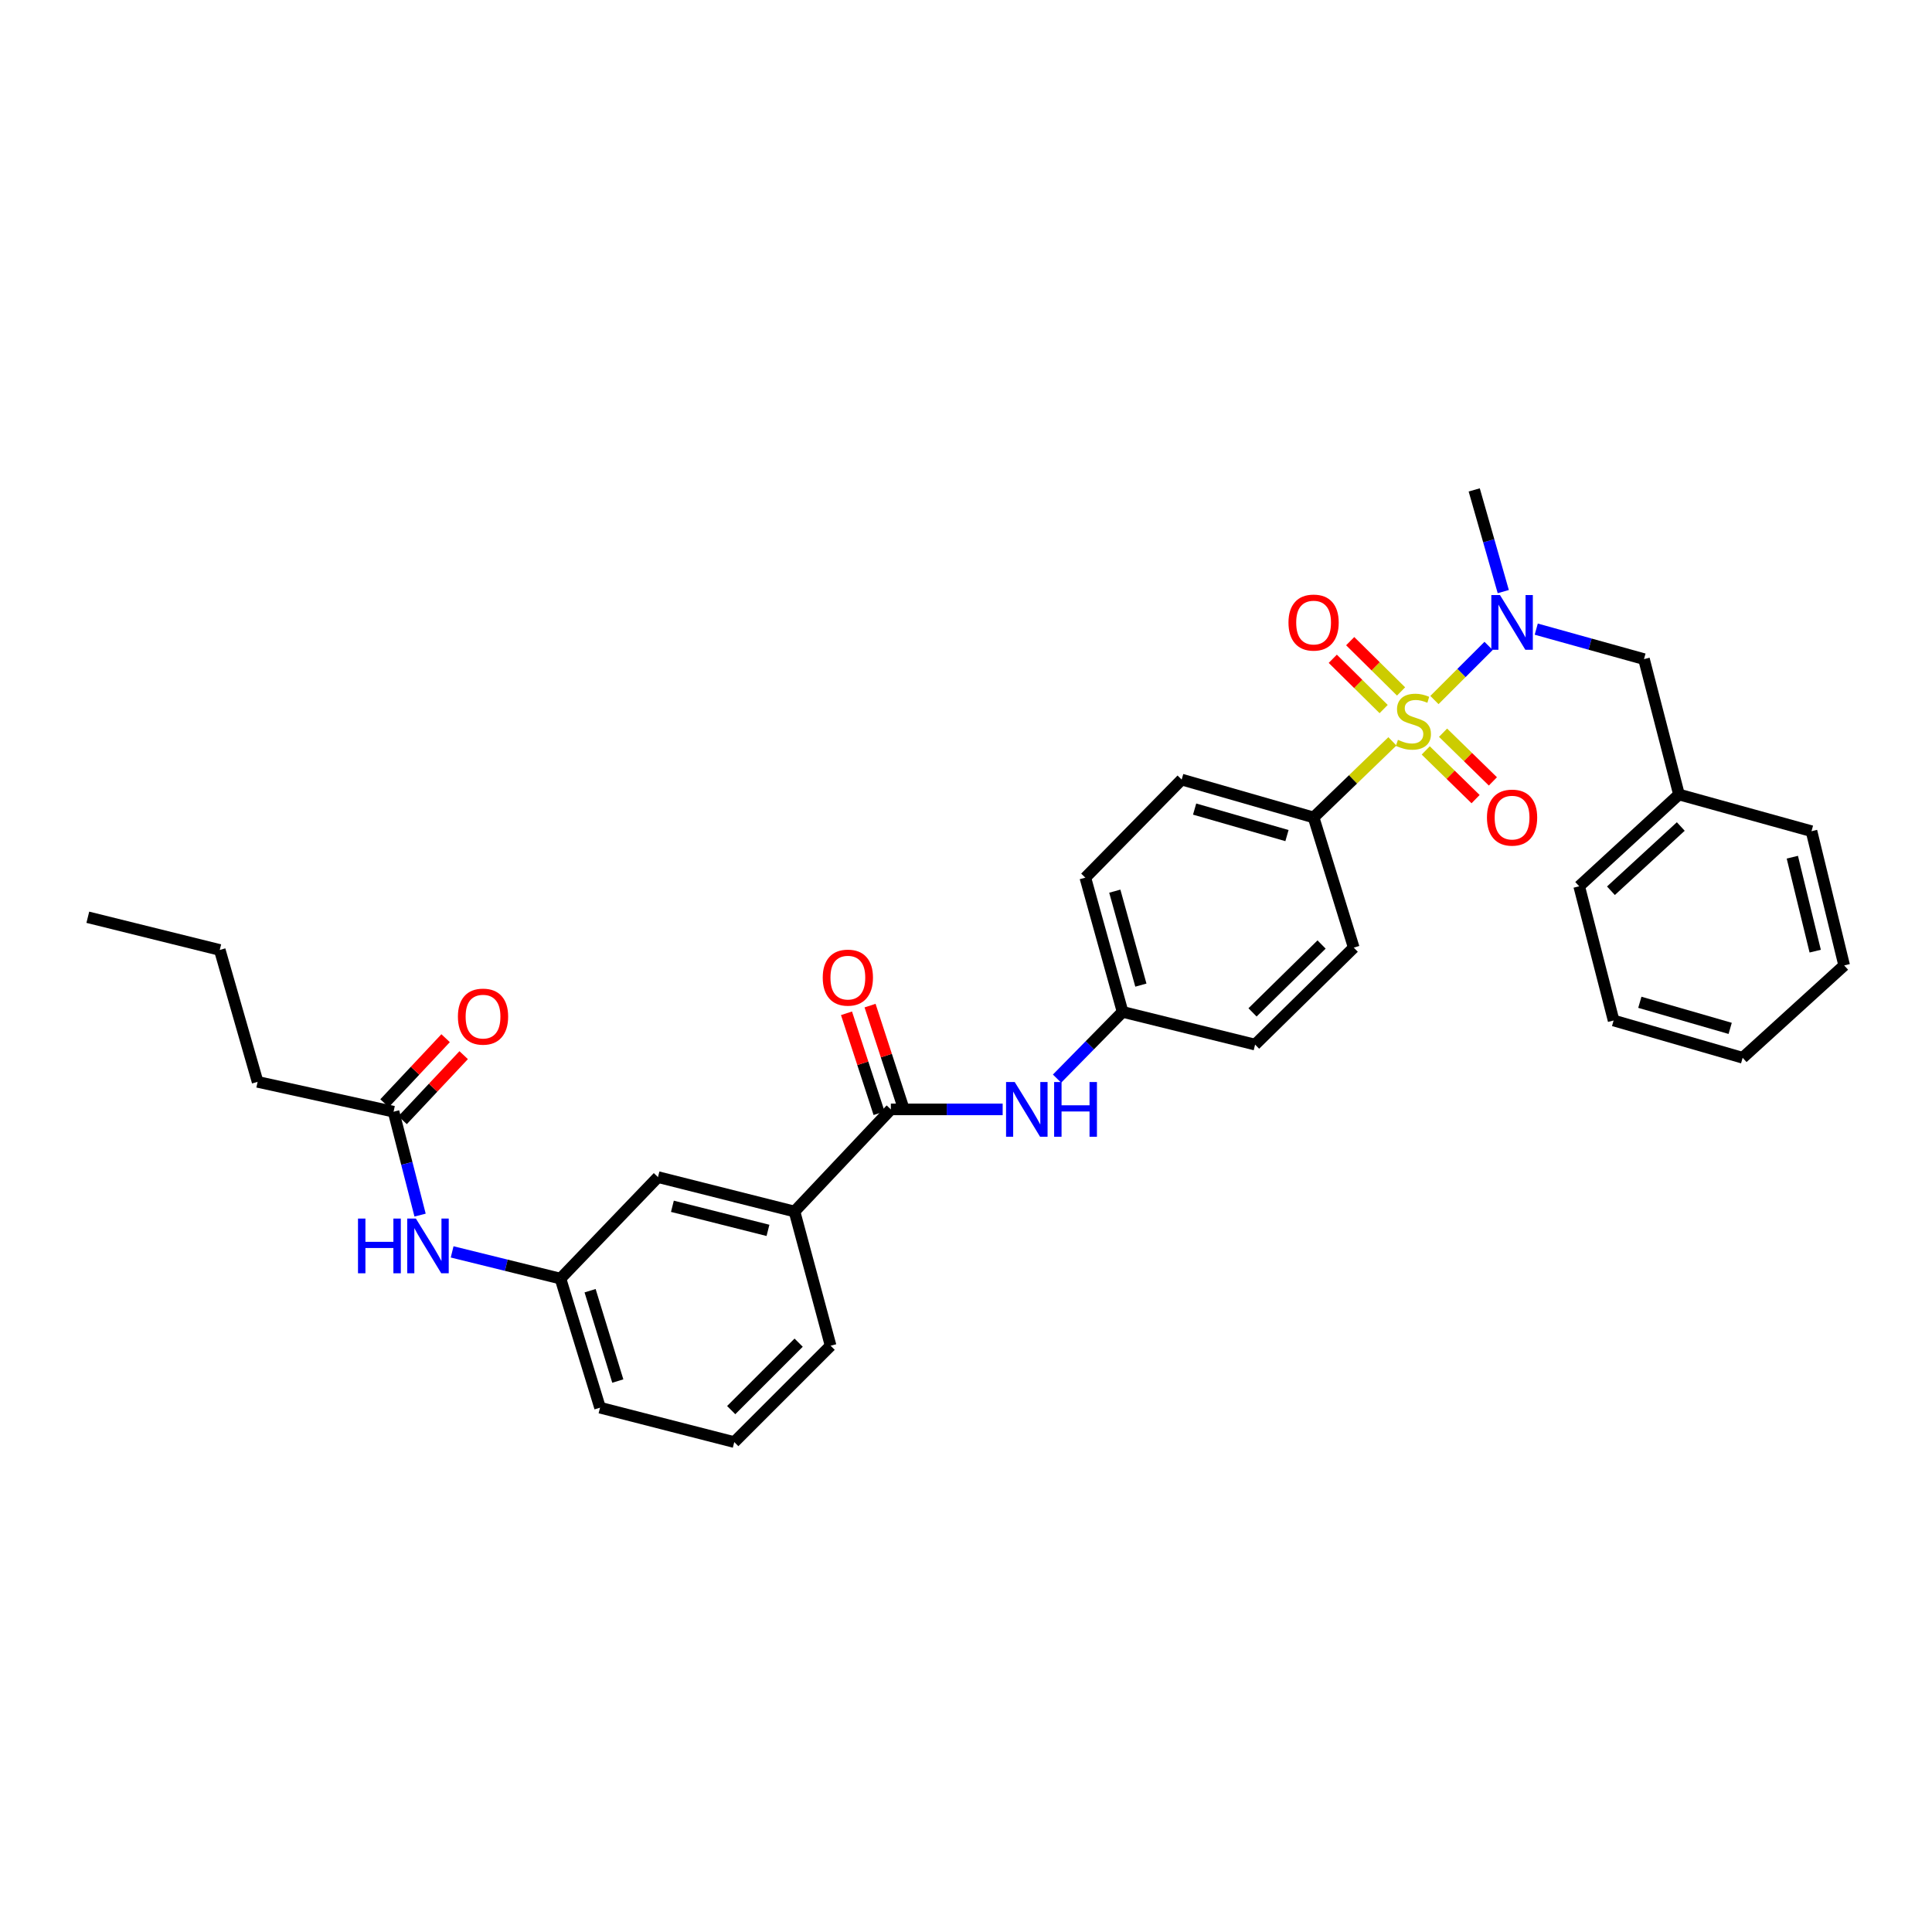 <?xml version='1.0' encoding='iso-8859-1'?>
<svg version='1.1' baseProfile='full'
              xmlns='http://www.w3.org/2000/svg'
                      xmlns:rdkit='http://www.rdkit.org/xml'
                      xmlns:xlink='http://www.w3.org/1999/xlink'
                  xml:space='preserve'
width='1000px' height='1000px' viewBox='0 0 1000 1000'>
<!-- END OF HEADER -->
<rect style='opacity:1.0;fill:#FFFFFF;stroke:none' width='1000' height='1000' x='0' y='0'> </rect>
<path class='bond-0' d='M 742.462,362.338 L 756.474,348.328' style='fill:none;fill-rule:evenodd;stroke:#CCCC00;stroke-width:6px;stroke-linecap:butt;stroke-linejoin:miter;stroke-opacity:1' />
<path class='bond-0' d='M 756.474,348.328 L 770.486,334.318' style='fill:none;fill-rule:evenodd;stroke:#0000FF;stroke-width:6px;stroke-linecap:butt;stroke-linejoin:miter;stroke-opacity:1' />
<path class='bond-2' d='M 720.701,383.724 L 700.308,403.417' style='fill:none;fill-rule:evenodd;stroke:#CCCC00;stroke-width:6px;stroke-linecap:butt;stroke-linejoin:miter;stroke-opacity:1' />
<path class='bond-2' d='M 700.308,403.417 L 679.914,423.11' style='fill:none;fill-rule:evenodd;stroke:#000000;stroke-width:6px;stroke-linecap:butt;stroke-linejoin:miter;stroke-opacity:1' />
<path class='bond-4' d='M 737.96,388.422 L 750.86,401.024' style='fill:none;fill-rule:evenodd;stroke:#CCCC00;stroke-width:6px;stroke-linecap:butt;stroke-linejoin:miter;stroke-opacity:1' />
<path class='bond-4' d='M 750.86,401.024 L 763.761,413.625' style='fill:none;fill-rule:evenodd;stroke:#FF0000;stroke-width:6px;stroke-linecap:butt;stroke-linejoin:miter;stroke-opacity:1' />
<path class='bond-4' d='M 746.922,379.248 L 759.822,391.85' style='fill:none;fill-rule:evenodd;stroke:#CCCC00;stroke-width:6px;stroke-linecap:butt;stroke-linejoin:miter;stroke-opacity:1' />
<path class='bond-4' d='M 759.822,391.85 L 772.722,404.451' style='fill:none;fill-rule:evenodd;stroke:#FF0000;stroke-width:6px;stroke-linecap:butt;stroke-linejoin:miter;stroke-opacity:1' />
<path class='bond-5' d='M 725.188,357.892 L 712.021,344.878' style='fill:none;fill-rule:evenodd;stroke:#CCCC00;stroke-width:6px;stroke-linecap:butt;stroke-linejoin:miter;stroke-opacity:1' />
<path class='bond-5' d='M 712.021,344.878 L 698.855,331.864' style='fill:none;fill-rule:evenodd;stroke:#FF0000;stroke-width:6px;stroke-linecap:butt;stroke-linejoin:miter;stroke-opacity:1' />
<path class='bond-5' d='M 716.172,367.013 L 703.006,353.999' style='fill:none;fill-rule:evenodd;stroke:#CCCC00;stroke-width:6px;stroke-linecap:butt;stroke-linejoin:miter;stroke-opacity:1' />
<path class='bond-5' d='M 703.006,353.999 L 689.84,340.985' style='fill:none;fill-rule:evenodd;stroke:#FF0000;stroke-width:6px;stroke-linecap:butt;stroke-linejoin:miter;stroke-opacity:1' />
<path class='bond-9' d='M 795.158,325.641 L 823.041,333.401' style='fill:none;fill-rule:evenodd;stroke:#0000FF;stroke-width:6px;stroke-linecap:butt;stroke-linejoin:miter;stroke-opacity:1' />
<path class='bond-9' d='M 823.041,333.401 L 850.923,341.161' style='fill:none;fill-rule:evenodd;stroke:#000000;stroke-width:6px;stroke-linecap:butt;stroke-linejoin:miter;stroke-opacity:1' />
<path class='bond-20' d='M 778.092,306.216 L 770.572,279.896' style='fill:none;fill-rule:evenodd;stroke:#0000FF;stroke-width:6px;stroke-linecap:butt;stroke-linejoin:miter;stroke-opacity:1' />
<path class='bond-20' d='M 770.572,279.896 L 763.053,253.576' style='fill:none;fill-rule:evenodd;stroke:#000000;stroke-width:6px;stroke-linecap:butt;stroke-linejoin:miter;stroke-opacity:1' />
<path class='bond-1' d='M 461.106,574.219 L 490.042,574.219' style='fill:none;fill-rule:evenodd;stroke:#000000;stroke-width:6px;stroke-linecap:butt;stroke-linejoin:miter;stroke-opacity:1' />
<path class='bond-1' d='M 490.042,574.219 L 518.978,574.219' style='fill:none;fill-rule:evenodd;stroke:#0000FF;stroke-width:6px;stroke-linecap:butt;stroke-linejoin:miter;stroke-opacity:1' />
<path class='bond-6' d='M 461.106,574.219 L 411.233,627.077' style='fill:none;fill-rule:evenodd;stroke:#000000;stroke-width:6px;stroke-linecap:butt;stroke-linejoin:miter;stroke-opacity:1' />
<path class='bond-11' d='M 467.203,572.231 L 458.772,546.367' style='fill:none;fill-rule:evenodd;stroke:#000000;stroke-width:6px;stroke-linecap:butt;stroke-linejoin:miter;stroke-opacity:1' />
<path class='bond-11' d='M 458.772,546.367 L 450.341,520.503' style='fill:none;fill-rule:evenodd;stroke:#FF0000;stroke-width:6px;stroke-linecap:butt;stroke-linejoin:miter;stroke-opacity:1' />
<path class='bond-11' d='M 455.009,576.206 L 446.579,550.342' style='fill:none;fill-rule:evenodd;stroke:#000000;stroke-width:6px;stroke-linecap:butt;stroke-linejoin:miter;stroke-opacity:1' />
<path class='bond-11' d='M 446.579,550.342 L 438.148,524.478' style='fill:none;fill-rule:evenodd;stroke:#FF0000;stroke-width:6px;stroke-linecap:butt;stroke-linejoin:miter;stroke-opacity:1' />
<path class='bond-14' d='M 679.914,423.11 L 611.631,403.509' style='fill:none;fill-rule:evenodd;stroke:#000000;stroke-width:6px;stroke-linecap:butt;stroke-linejoin:miter;stroke-opacity:1' />
<path class='bond-14' d='M 666.134,432.496 L 618.335,418.776' style='fill:none;fill-rule:evenodd;stroke:#000000;stroke-width:6px;stroke-linecap:butt;stroke-linejoin:miter;stroke-opacity:1' />
<path class='bond-15' d='M 679.914,423.11 L 700.697,490.496' style='fill:none;fill-rule:evenodd;stroke:#000000;stroke-width:6px;stroke-linecap:butt;stroke-linejoin:miter;stroke-opacity:1' />
<path class='bond-3' d='M 547.123,558.29 L 564.087,541.018' style='fill:none;fill-rule:evenodd;stroke:#0000FF;stroke-width:6px;stroke-linecap:butt;stroke-linejoin:miter;stroke-opacity:1' />
<path class='bond-3' d='M 564.087,541.018 L 581.051,523.747' style='fill:none;fill-rule:evenodd;stroke:#000000;stroke-width:6px;stroke-linecap:butt;stroke-linejoin:miter;stroke-opacity:1' />
<path class='bond-10' d='M 411.233,627.077 L 340.569,609.265' style='fill:none;fill-rule:evenodd;stroke:#000000;stroke-width:6px;stroke-linecap:butt;stroke-linejoin:miter;stroke-opacity:1' />
<path class='bond-10' d='M 397.499,636.841 L 348.034,624.373' style='fill:none;fill-rule:evenodd;stroke:#000000;stroke-width:6px;stroke-linecap:butt;stroke-linejoin:miter;stroke-opacity:1' />
<path class='bond-21' d='M 411.233,627.077 L 429.928,696.551' style='fill:none;fill-rule:evenodd;stroke:#000000;stroke-width:6px;stroke-linecap:butt;stroke-linejoin:miter;stroke-opacity:1' />
<path class='bond-7' d='M 203.71,575.416 L 210.571,602.176' style='fill:none;fill-rule:evenodd;stroke:#000000;stroke-width:6px;stroke-linecap:butt;stroke-linejoin:miter;stroke-opacity:1' />
<path class='bond-7' d='M 210.571,602.176 L 217.432,628.936' style='fill:none;fill-rule:evenodd;stroke:#0000FF;stroke-width:6px;stroke-linecap:butt;stroke-linejoin:miter;stroke-opacity:1' />
<path class='bond-13' d='M 208.384,579.806 L 224.19,562.978' style='fill:none;fill-rule:evenodd;stroke:#000000;stroke-width:6px;stroke-linecap:butt;stroke-linejoin:miter;stroke-opacity:1' />
<path class='bond-13' d='M 224.19,562.978 L 239.997,546.15' style='fill:none;fill-rule:evenodd;stroke:#FF0000;stroke-width:6px;stroke-linecap:butt;stroke-linejoin:miter;stroke-opacity:1' />
<path class='bond-13' d='M 199.036,571.025 L 214.842,554.197' style='fill:none;fill-rule:evenodd;stroke:#000000;stroke-width:6px;stroke-linecap:butt;stroke-linejoin:miter;stroke-opacity:1' />
<path class='bond-13' d='M 214.842,554.197 L 230.649,537.369' style='fill:none;fill-rule:evenodd;stroke:#FF0000;stroke-width:6px;stroke-linecap:butt;stroke-linejoin:miter;stroke-opacity:1' />
<path class='bond-23' d='M 203.71,575.416 L 133.338,559.969' style='fill:none;fill-rule:evenodd;stroke:#000000;stroke-width:6px;stroke-linecap:butt;stroke-linejoin:miter;stroke-opacity:1' />
<path class='bond-8' d='M 234.027,647.974 L 262.062,654.888' style='fill:none;fill-rule:evenodd;stroke:#0000FF;stroke-width:6px;stroke-linecap:butt;stroke-linejoin:miter;stroke-opacity:1' />
<path class='bond-8' d='M 262.062,654.888 L 290.097,661.803' style='fill:none;fill-rule:evenodd;stroke:#000000;stroke-width:6px;stroke-linecap:butt;stroke-linejoin:miter;stroke-opacity:1' />
<path class='bond-19' d='M 850.923,341.161 L 869.034,411.233' style='fill:none;fill-rule:evenodd;stroke:#000000;stroke-width:6px;stroke-linecap:butt;stroke-linejoin:miter;stroke-opacity:1' />
<path class='bond-12' d='M 340.569,609.265 L 290.097,661.803' style='fill:none;fill-rule:evenodd;stroke:#000000;stroke-width:6px;stroke-linecap:butt;stroke-linejoin:miter;stroke-opacity:1' />
<path class='bond-34' d='M 290.097,661.803 L 310.581,728.612' style='fill:none;fill-rule:evenodd;stroke:#000000;stroke-width:6px;stroke-linecap:butt;stroke-linejoin:miter;stroke-opacity:1' />
<path class='bond-34' d='M 305.431,668.065 L 319.77,714.832' style='fill:none;fill-rule:evenodd;stroke:#000000;stroke-width:6px;stroke-linecap:butt;stroke-linejoin:miter;stroke-opacity:1' />
<path class='bond-18' d='M 611.631,403.509 L 561.765,454.273' style='fill:none;fill-rule:evenodd;stroke:#000000;stroke-width:6px;stroke-linecap:butt;stroke-linejoin:miter;stroke-opacity:1' />
<path class='bond-17' d='M 700.697,490.496 L 649.634,540.682' style='fill:none;fill-rule:evenodd;stroke:#000000;stroke-width:6px;stroke-linecap:butt;stroke-linejoin:miter;stroke-opacity:1' />
<path class='bond-17' d='M 684.048,488.877 L 648.304,524.008' style='fill:none;fill-rule:evenodd;stroke:#000000;stroke-width:6px;stroke-linecap:butt;stroke-linejoin:miter;stroke-opacity:1' />
<path class='bond-16' d='M 581.051,523.747 L 649.634,540.682' style='fill:none;fill-rule:evenodd;stroke:#000000;stroke-width:6px;stroke-linecap:butt;stroke-linejoin:miter;stroke-opacity:1' />
<path class='bond-32' d='M 581.051,523.747 L 561.765,454.273' style='fill:none;fill-rule:evenodd;stroke:#000000;stroke-width:6px;stroke-linecap:butt;stroke-linejoin:miter;stroke-opacity:1' />
<path class='bond-32' d='M 590.515,509.895 L 577.015,461.264' style='fill:none;fill-rule:evenodd;stroke:#000000;stroke-width:6px;stroke-linecap:butt;stroke-linejoin:miter;stroke-opacity:1' />
<path class='bond-25' d='M 869.034,411.233 L 817.387,458.733' style='fill:none;fill-rule:evenodd;stroke:#000000;stroke-width:6px;stroke-linecap:butt;stroke-linejoin:miter;stroke-opacity:1' />
<path class='bond-25' d='M 869.968,427.797 L 833.815,461.048' style='fill:none;fill-rule:evenodd;stroke:#000000;stroke-width:6px;stroke-linecap:butt;stroke-linejoin:miter;stroke-opacity:1' />
<path class='bond-26' d='M 869.034,411.233 L 937.631,430.227' style='fill:none;fill-rule:evenodd;stroke:#000000;stroke-width:6px;stroke-linecap:butt;stroke-linejoin:miter;stroke-opacity:1' />
<path class='bond-22' d='M 429.928,696.551 L 380.055,746.424' style='fill:none;fill-rule:evenodd;stroke:#000000;stroke-width:6px;stroke-linecap:butt;stroke-linejoin:miter;stroke-opacity:1' />
<path class='bond-22' d='M 413.379,694.963 L 378.467,729.875' style='fill:none;fill-rule:evenodd;stroke:#000000;stroke-width:6px;stroke-linecap:butt;stroke-linejoin:miter;stroke-opacity:1' />
<path class='bond-24' d='M 380.055,746.424 L 310.581,728.612' style='fill:none;fill-rule:evenodd;stroke:#000000;stroke-width:6px;stroke-linecap:butt;stroke-linejoin:miter;stroke-opacity:1' />
<path class='bond-27' d='M 133.338,559.969 L 113.745,491.693' style='fill:none;fill-rule:evenodd;stroke:#000000;stroke-width:6px;stroke-linecap:butt;stroke-linejoin:miter;stroke-opacity:1' />
<path class='bond-29' d='M 817.387,458.733 L 835.199,528.207' style='fill:none;fill-rule:evenodd;stroke:#000000;stroke-width:6px;stroke-linecap:butt;stroke-linejoin:miter;stroke-opacity:1' />
<path class='bond-30' d='M 937.631,430.227 L 954.545,499.701' style='fill:none;fill-rule:evenodd;stroke:#000000;stroke-width:6px;stroke-linecap:butt;stroke-linejoin:miter;stroke-opacity:1' />
<path class='bond-30' d='M 927.708,443.682 L 939.548,492.313' style='fill:none;fill-rule:evenodd;stroke:#000000;stroke-width:6px;stroke-linecap:butt;stroke-linejoin:miter;stroke-opacity:1' />
<path class='bond-28' d='M 113.745,491.693 L 45.455,474.771' style='fill:none;fill-rule:evenodd;stroke:#000000;stroke-width:6px;stroke-linecap:butt;stroke-linejoin:miter;stroke-opacity:1' />
<path class='bond-33' d='M 835.199,528.207 L 901.993,547.501' style='fill:none;fill-rule:evenodd;stroke:#000000;stroke-width:6px;stroke-linecap:butt;stroke-linejoin:miter;stroke-opacity:1' />
<path class='bond-33' d='M 848.777,518.78 L 895.533,532.286' style='fill:none;fill-rule:evenodd;stroke:#000000;stroke-width:6px;stroke-linecap:butt;stroke-linejoin:miter;stroke-opacity:1' />
<path class='bond-31' d='M 954.545,499.701 L 901.993,547.501' style='fill:none;fill-rule:evenodd;stroke:#000000;stroke-width:6px;stroke-linecap:butt;stroke-linejoin:miter;stroke-opacity:1' />
<path  class='atom-0' d='M 723.576 382.942
Q 723.896 383.062, 725.216 383.622
Q 726.536 384.182, 727.976 384.542
Q 729.456 384.862, 730.896 384.862
Q 733.576 384.862, 735.136 383.582
Q 736.696 382.262, 736.696 379.982
Q 736.696 378.422, 735.896 377.462
Q 735.136 376.502, 733.936 375.982
Q 732.736 375.462, 730.736 374.862
Q 728.216 374.102, 726.696 373.382
Q 725.216 372.662, 724.136 371.142
Q 723.096 369.622, 723.096 367.062
Q 723.096 363.502, 725.496 361.302
Q 727.936 359.102, 732.736 359.102
Q 736.016 359.102, 739.736 360.662
L 738.816 363.742
Q 735.416 362.342, 732.856 362.342
Q 730.096 362.342, 728.576 363.502
Q 727.056 364.622, 727.096 366.582
Q 727.096 368.102, 727.856 369.022
Q 728.656 369.942, 729.776 370.462
Q 730.936 370.982, 732.856 371.582
Q 735.416 372.382, 736.936 373.182
Q 738.456 373.982, 739.536 375.622
Q 740.656 377.222, 740.656 379.982
Q 740.656 383.902, 738.016 386.022
Q 735.416 388.102, 731.056 388.102
Q 728.536 388.102, 726.616 387.542
Q 724.736 387.022, 722.496 386.102
L 723.576 382.942
' fill='#CCCC00'/>
<path  class='atom-1' d='M 776.386 307.999
L 785.666 322.999
Q 786.586 324.479, 788.066 327.159
Q 789.546 329.839, 789.626 329.999
L 789.626 307.999
L 793.386 307.999
L 793.386 336.319
L 789.506 336.319
L 779.546 319.919
Q 778.386 317.999, 777.146 315.799
Q 775.946 313.599, 775.586 312.919
L 775.586 336.319
L 771.906 336.319
L 771.906 307.999
L 776.386 307.999
' fill='#0000FF'/>
<path  class='atom-4' d='M 525.217 560.059
L 534.497 575.059
Q 535.417 576.539, 536.897 579.219
Q 538.377 581.899, 538.457 582.059
L 538.457 560.059
L 542.217 560.059
L 542.217 588.379
L 538.337 588.379
L 528.377 571.979
Q 527.217 570.059, 525.977 567.859
Q 524.777 565.659, 524.417 564.979
L 524.417 588.379
L 520.737 588.379
L 520.737 560.059
L 525.217 560.059
' fill='#0000FF'/>
<path  class='atom-4' d='M 545.617 560.059
L 549.457 560.059
L 549.457 572.099
L 563.937 572.099
L 563.937 560.059
L 567.777 560.059
L 567.777 588.379
L 563.937 588.379
L 563.937 575.299
L 549.457 575.299
L 549.457 588.379
L 545.617 588.379
L 545.617 560.059
' fill='#0000FF'/>
<path  class='atom-5' d='M 769.646 423.19
Q 769.646 416.39, 773.006 412.59
Q 776.366 408.79, 782.646 408.79
Q 788.926 408.79, 792.286 412.59
Q 795.646 416.39, 795.646 423.19
Q 795.646 430.07, 792.246 433.99
Q 788.846 437.87, 782.646 437.87
Q 776.406 437.87, 773.006 433.99
Q 769.646 430.11, 769.646 423.19
M 782.646 434.67
Q 786.966 434.67, 789.286 431.79
Q 791.646 428.87, 791.646 423.19
Q 791.646 417.63, 789.286 414.83
Q 786.966 411.99, 782.646 411.99
Q 778.326 411.99, 775.966 414.79
Q 773.646 417.59, 773.646 423.19
Q 773.646 428.91, 775.966 431.79
Q 778.326 434.67, 782.646 434.67
' fill='#FF0000'/>
<path  class='atom-6' d='M 666.914 322.239
Q 666.914 315.439, 670.274 311.639
Q 673.634 307.839, 679.914 307.839
Q 686.194 307.839, 689.554 311.639
Q 692.914 315.439, 692.914 322.239
Q 692.914 329.119, 689.514 333.039
Q 686.114 336.919, 679.914 336.919
Q 673.674 336.919, 670.274 333.039
Q 666.914 329.159, 666.914 322.239
M 679.914 333.719
Q 684.234 333.719, 686.554 330.839
Q 688.914 327.919, 688.914 322.239
Q 688.914 316.679, 686.554 313.879
Q 684.234 311.039, 679.914 311.039
Q 675.594 311.039, 673.234 313.839
Q 670.914 316.639, 670.914 322.239
Q 670.914 327.959, 673.234 330.839
Q 675.594 333.719, 679.914 333.719
' fill='#FF0000'/>
<path  class='atom-9' d='M 185.302 630.729
L 189.142 630.729
L 189.142 642.769
L 203.622 642.769
L 203.622 630.729
L 207.462 630.729
L 207.462 659.049
L 203.622 659.049
L 203.622 645.969
L 189.142 645.969
L 189.142 659.049
L 185.302 659.049
L 185.302 630.729
' fill='#0000FF'/>
<path  class='atom-9' d='M 215.262 630.729
L 224.542 645.729
Q 225.462 647.209, 226.942 649.889
Q 228.422 652.569, 228.502 652.729
L 228.502 630.729
L 232.262 630.729
L 232.262 659.049
L 228.382 659.049
L 218.422 642.649
Q 217.262 640.729, 216.022 638.529
Q 214.822 636.329, 214.462 635.649
L 214.462 659.049
L 210.782 659.049
L 210.782 630.729
L 215.262 630.729
' fill='#0000FF'/>
<path  class='atom-12' d='M 425.848 506.015
Q 425.848 499.215, 429.208 495.415
Q 432.568 491.615, 438.848 491.615
Q 445.128 491.615, 448.488 495.415
Q 451.848 499.215, 451.848 506.015
Q 451.848 512.895, 448.448 516.815
Q 445.048 520.695, 438.848 520.695
Q 432.608 520.695, 429.208 516.815
Q 425.848 512.935, 425.848 506.015
M 438.848 517.495
Q 443.168 517.495, 445.488 514.615
Q 447.848 511.695, 447.848 506.015
Q 447.848 500.455, 445.488 497.655
Q 443.168 494.815, 438.848 494.815
Q 434.528 494.815, 432.168 497.615
Q 429.848 500.415, 429.848 506.015
Q 429.848 511.735, 432.168 514.615
Q 434.528 517.495, 438.848 517.495
' fill='#FF0000'/>
<path  class='atom-14' d='M 237.014 526.199
Q 237.014 519.399, 240.374 515.599
Q 243.734 511.799, 250.014 511.799
Q 256.294 511.799, 259.654 515.599
Q 263.014 519.399, 263.014 526.199
Q 263.014 533.079, 259.614 536.999
Q 256.214 540.879, 250.014 540.879
Q 243.774 540.879, 240.374 536.999
Q 237.014 533.119, 237.014 526.199
M 250.014 537.679
Q 254.334 537.679, 256.654 534.799
Q 259.014 531.879, 259.014 526.199
Q 259.014 520.639, 256.654 517.839
Q 254.334 514.999, 250.014 514.999
Q 245.694 514.999, 243.334 517.799
Q 241.014 520.599, 241.014 526.199
Q 241.014 531.919, 243.334 534.799
Q 245.694 537.679, 250.014 537.679
' fill='#FF0000'/>
</svg>
